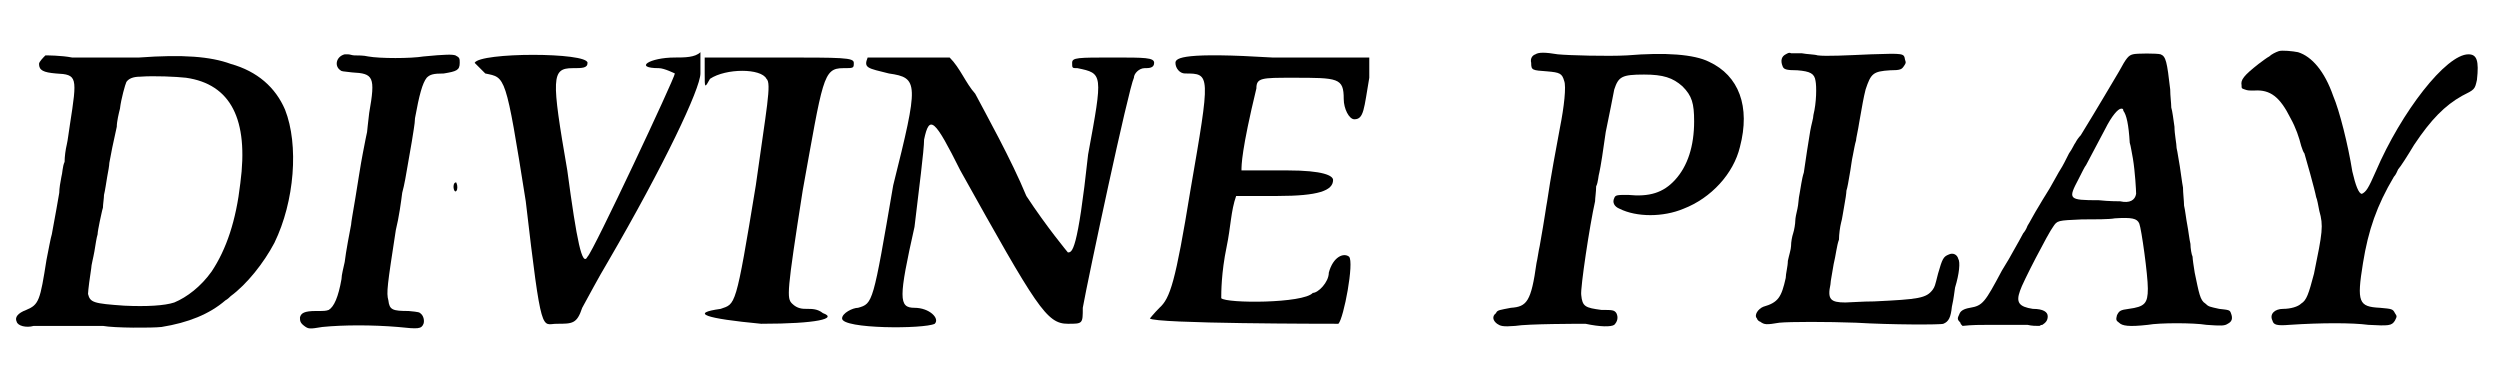 <?xml version='1.0' encoding='utf-8'?>
<svg xmlns="http://www.w3.org/2000/svg" xmlns:xlink="http://www.w3.org/1999/xlink" width="232px" height="34px" viewBox="0 0 2328 344" version="1.1">
<defs>
<path id="gl2048" d="M 33 16 C 31 18 27 22 27 24 C 27 30 31 32 43 33 C 63 34 63 36 56 81 C 55 87 54 96 53 100 C 52 104 51 111 51 116 C 49 120 49 127 48 130 C 47 135 46 141 46 145 C 45 151 42 168 39 184 C 38 187 36 198 34 208 C 28 246 27 250 15 255 C 7 258 4 262 6 266 C 7 270 15 272 22 270 C 27 270 81 270 87 270 C 98 272 133 272 142 271 C 167 267 187 259 202 246 C 204 245 206 243 207 242 C 222 231 238 211 248 192 C 267 153 271 100 258 67 C 249 46 232 31 207 24 C 188 17 162 15 121 18 C 103 18 69 18 58 18 C 48 16 34 16 33 16 M 165 37 C 207 43 224 76 216 136 C 212 171 203 198 189 219 C 179 233 166 243 154 248 C 145 251 128 252 107 251 C 78 249 75 248 73 240 C 73 237 75 222 76 216 C 76 213 78 206 79 200 C 80 194 81 187 82 184 C 82 182 83 177 84 172 C 85 168 86 162 87 159 C 87 156 88 150 88 147 C 89 143 90 136 91 130 C 92 125 93 119 93 117 C 94 111 97 96 100 83 C 100 78 102 70 103 66 C 104 57 108 43 109 41 C 111 38 115 36 122 36 C 135 35 156 36 165 37 z" fill="black"/><!-- width=281 height=283 -->
<path id="gl2049" d="M 52 12 C 44 14 42 23 48 27 C 49 28 50 28 59 29 C 79 30 81 33 75 67 C 74 76 73 84 73 85 C 73 85 71 94 69 105 C 67 115 64 135 62 147 C 60 159 58 170 58 172 C 57 177 53 198 52 207 C 51 212 49 219 49 223 C 46 240 42 249 37 252 C 34 253 33 253 25 253 C 14 253 11 255 10 259 C 10 262 10 264 14 267 C 18 270 19 270 31 268 C 51 266 78 266 102 268 C 121 270 124 270 126 265 C 127 262 126 258 124 256 C 122 254 122 254 112 253 C 97 253 94 252 93 243 C 91 236 92 229 100 177 C 103 165 105 150 106 142 C 108 135 110 123 111 117 C 112 111 114 100 115 94 C 116 87 118 77 118 72 C 122 50 125 39 129 34 C 132 31 135 30 145 30 C 157 28 160 27 160 20 C 160 16 160 15 156 13 C 153 12 147 12 126 14 C 114 16 85 16 74 14 C 70 13 64 13 61 13 C 59 13 57 12 55 12 C 54 12 52 12 52 12 M 155 133 C 153 136 155 143 157 140 C 158 139 158 135 157 133 C 157 132 156 132 155 133 z" fill="black"/><!-- width=171 height=282 -->
<path id="gl2050" d="M 4 14 C 4 14 9 19 14 24 C 33 28 33 24 52 144 C 67 273 67 259 81 259 C 96 259 100 259 105 244 C 110 235 120 216 129 201 C 182 110 216 38 216 24 C 216 19 216 14 216 4 C 211 9 201 9 192 9 C 168 9 153 19 177 19 C 182 19 192 24 192 24 C 192 28 115 192 110 196 C 105 206 100 182 91 115 C 76 28 76 19 96 19 C 105 19 110 19 110 14 C 110 4 9 4 4 14 z" fill="black"/><!-- width=254 height=273 -->
<path id="gl2051" d="M 4 19 C 4 33 4 33 9 24 C 24 14 57 14 62 24 C 67 28 62 52 52 124 C 33 240 33 235 19 240 C -10 244 4 249 57 254 C 110 254 129 249 115 244 C 110 240 105 240 100 240 C 96 240 91 240 86 235 C 81 230 81 225 96 129 C 115 24 115 14 134 14 C 144 14 144 14 144 9 C 144 4 134 4 72 4 C 48 4 28 4 4 4 C 4 9 4 14 4 19 z" fill="black"/><!-- width=158 height=264 -->
<path id="gl2052" d="M 28 9 C 24 19 28 19 48 24 C 76 28 76 33 52 129 C 33 240 33 240 19 244 C 14 244 4 249 4 254 C 4 264 81 264 91 259 C 96 254 86 244 72 244 C 57 244 57 235 72 168 C 76 134 81 96 81 86 C 86 62 91 67 115 115 C 187 244 196 259 216 259 C 230 259 230 259 230 244 C 235 216 273 38 278 28 C 278 24 283 19 288 19 C 292 19 297 19 297 14 C 297 9 288 9 259 9 C 225 9 220 9 220 14 C 220 19 220 19 225 19 C 249 24 249 24 235 100 C 225 192 220 192 216 192 C 216 192 196 168 177 139 C 163 105 139 62 129 43 C 120 33 115 19 105 9 C 96 9 81 9 72 9 C 48 9 28 9 28 9 z" fill="black"/><!-- width=312 height=273 -->
<path id="gl2053" d="M 24 14 C 24 19 28 24 33 24 C 57 24 57 24 38 134 C 24 220 19 235 9 244 C 4 249 0 254 0 254 C 4 259 168 259 177 259 C 182 254 192 201 187 196 C 182 192 172 196 168 211 C 168 220 158 230 153 230 C 144 240 72 240 67 235 C 67 230 67 211 72 187 C 76 168 76 153 81 139 C 96 139 105 139 120 139 C 158 139 172 134 172 124 C 172 120 163 115 129 115 C 105 115 86 115 86 115 C 86 110 86 96 100 38 C 100 28 105 28 134 28 C 177 28 182 28 182 48 C 182 57 187 67 192 67 C 201 67 201 57 206 28 C 206 24 206 14 206 9 C 177 9 144 9 115 9 C 33 4 24 9 24 14 z" fill="black"/><!-- width=216 height=268 -->
<path id="gl2054" d="M 52 51 C 49 52 47 55 48 59 C 48 66 49 66 63 67 C 75 68 77 69 79 76 C 81 81 79 100 75 120 C 72 136 66 168 63 189 C 62 194 61 203 56 231 C 55 235 54 243 53 247 C 48 283 44 288 29 289 C 19 291 16 291 15 294 C 11 297 12 301 16 304 C 19 306 21 307 33 306 C 45 304 93 304 99 304 C 113 307 123 307 126 305 C 129 302 130 298 128 294 C 126 291 124 291 114 291 C 99 289 96 288 95 277 C 94 271 103 211 108 189 C 108 186 109 180 109 175 C 111 171 111 165 112 162 C 113 158 116 139 118 124 C 121 109 125 90 126 84 C 130 72 133 70 154 70 C 172 70 181 73 190 81 C 199 90 201 97 201 114 C 201 137 195 156 183 169 C 172 181 159 185 139 183 C 129 183 127 183 126 186 C 124 190 126 194 131 196 C 147 204 172 204 191 196 C 217 186 238 163 244 138 C 254 100 243 71 215 58 C 201 51 174 49 138 52 C 120 53 83 52 73 51 C 61 49 55 49 52 51 z" fill="black"/><!-- width=261 height=318 -->
<path id="gl2055" d="M 76 7 C 72 9 71 13 73 18 C 74 21 76 22 87 22 C 99 23 103 25 104 32 C 105 37 105 52 102 64 C 102 67 100 73 99 79 C 97 91 95 104 93 118 C 91 124 90 133 89 138 C 88 142 88 148 87 152 C 86 156 85 161 85 163 C 85 166 84 172 83 175 C 82 178 81 183 81 187 C 81 190 79 196 78 201 C 78 206 76 213 76 217 C 72 235 69 240 55 244 C 50 246 46 252 49 255 C 49 256 51 258 52 258 C 56 261 58 261 70 259 C 80 258 115 258 142 259 C 175 261 222 261 224 260 C 229 258 231 254 232 244 C 234 235 234 232 235 226 C 239 213 240 202 238 199 C 237 195 233 193 229 195 C 224 197 223 199 219 213 C 216 225 216 225 214 228 C 208 236 201 237 159 239 C 148 239 136 240 132 240 C 118 240 115 237 118 223 C 118 220 120 211 121 204 C 123 196 124 186 126 181 C 126 176 127 169 128 165 C 129 162 130 154 131 149 C 132 144 133 137 133 135 C 134 132 135 126 136 120 C 137 115 138 106 139 102 C 140 97 141 91 142 88 C 142 86 144 78 145 71 C 148 54 149 48 151 40 C 156 25 158 23 174 22 C 184 22 185 21 187 18 C 189 15 189 15 188 12 C 187 6 187 6 156 7 C 133 8 114 9 106 8 C 103 7 96 7 91 6 C 87 6 82 6 81 6 C 79 5 78 6 76 7 z" fill="black"/><!-- width=250 height=296 -->
<path id="gl2056" d="M 169 7 C 165 8 163 10 156 23 C 150 33 136 57 120 83 C 118 85 116 88 115 90 C 114 91 112 96 109 100 C 106 106 103 112 101 115 C 99 118 96 124 93 129 C 91 133 85 142 81 149 C 76 157 72 165 70 168 C 69 171 67 174 66 175 C 65 177 60 186 56 193 C 55 195 51 202 46 210 C 30 240 28 243 16 245 C 10 246 7 248 6 251 C 4 255 4 256 7 259 C 7 260 8 261 9 262 C 18 261 26 261 35 261 C 54 261 63 261 70 261 C 74 262 78 262 81 262 C 82 262 82 261 84 261 C 87 259 89 257 89 253 C 89 249 85 246 75 246 C 62 244 59 240 63 229 C 65 222 90 174 94 169 C 98 163 98 163 121 162 C 133 162 147 162 152 161 C 168 160 173 161 175 166 C 177 171 183 214 183 227 C 183 241 180 244 165 246 C 157 247 156 248 154 252 C 153 256 153 257 156 259 C 159 262 165 263 183 261 C 194 259 226 259 238 261 C 252 262 255 262 258 260 C 262 258 263 255 261 250 C 260 247 259 247 250 246 C 241 244 240 244 237 241 C 232 238 231 231 227 212 C 226 206 225 199 225 197 C 224 195 223 189 223 185 C 222 181 221 172 220 167 C 219 162 218 153 217 149 C 217 145 216 137 216 132 C 215 127 214 118 213 112 C 212 107 211 99 210 95 C 210 91 208 82 208 75 C 207 68 206 60 205 57 C 205 53 204 46 204 40 C 201 14 200 9 195 7 C 192 6 172 6 169 7 M 160 60 C 163 64 165 73 166 90 C 167 93 168 100 169 105 C 171 117 172 135 172 138 C 171 144 166 147 157 145 C 156 145 146 145 137 144 C 108 144 108 143 118 124 C 121 118 124 112 125 111 C 126 109 134 94 143 77 C 149 65 155 58 158 58 C 159 58 160 58 160 60 z" fill="black"/><!-- width=323 height=300 -->
<path id="gl2057" d="M 75 31 C 72 32 68 34 66 36 C 64 37 60 40 56 43 C 42 54 39 58 40 63 C 40 66 40 66 43 67 C 46 68 46 68 52 68 C 67 67 76 74 86 94 C 91 103 94 112 96 120 C 97 123 98 126 99 127 C 100 130 109 162 110 168 C 111 170 112 176 113 181 C 117 195 116 201 108 240 C 103 259 101 265 96 268 C 93 271 86 273 79 273 C 71 273 66 278 69 284 C 70 288 73 289 85 288 C 115 286 144 286 159 288 C 178 289 181 289 184 284 C 186 280 186 280 184 277 C 182 273 181 273 170 272 C 150 271 148 267 154 230 C 159 199 167 176 183 149 C 185 147 186 144 187 142 C 189 140 196 129 202 119 C 218 95 231 82 247 73 C 259 67 259 67 261 58 C 263 40 261 34 253 34 C 232 34 190 88 166 144 C 159 160 157 163 153 165 C 150 165 147 157 144 144 C 140 119 132 87 126 73 C 118 50 106 36 93 32 C 88 31 78 30 75 31 z" fill="black"/><!-- width=273 height=299 -->
</defs>
<use xlink:href="#gl2048" x="0" y="36"/>
<use xlink:href="#gl2049" x="262" y="39"/>
<use xlink:href="#gl2050" x="432" y="45"/>
<use xlink:href="#gl2051" x="648" y="50"/>
<use xlink:href="#gl2052" x="777" y="45"/>
<use xlink:href="#gl2053" x="1070" y="45"/>
<use xlink:href="#gl2054" x="1380" y="0"/>
<use xlink:href="#gl2055" x="1591" y="44"/>
<use xlink:href="#gl2056" x="1824" y="44"/>
<use xlink:href="#gl2057" x="2055" y="17"/>
</svg>
